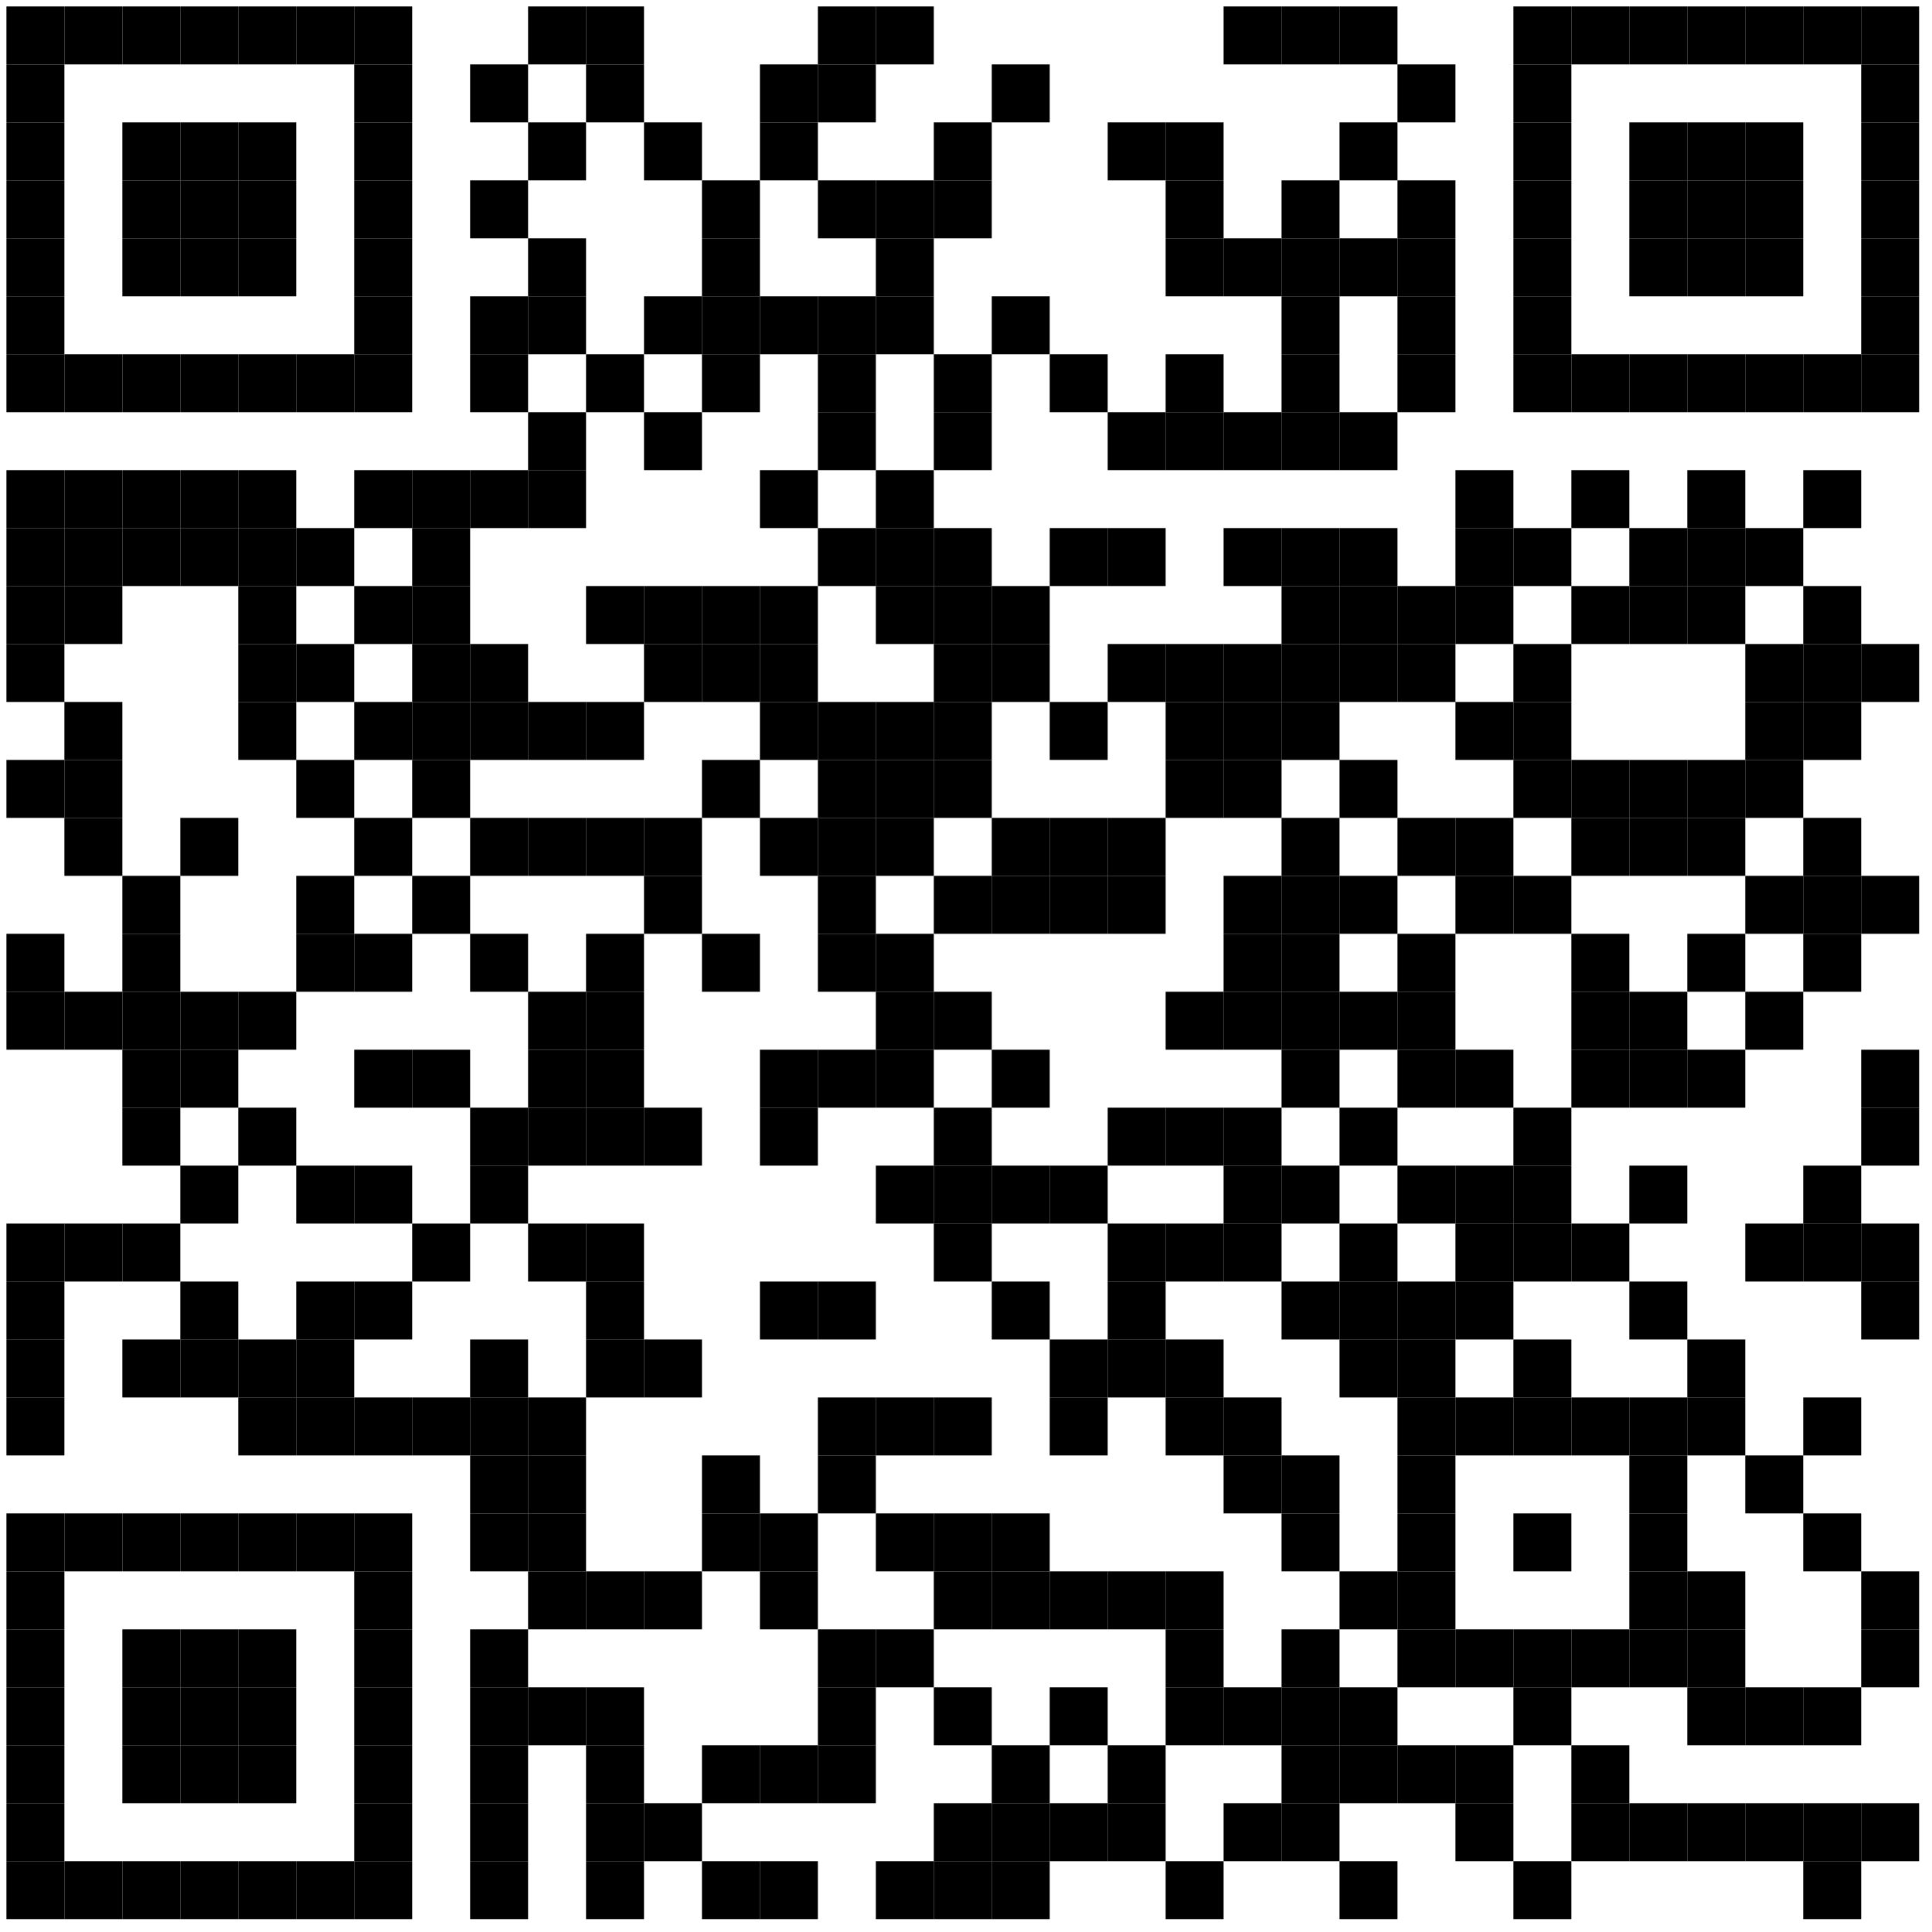 <?xml version="1.0"?>
<svg xmlns="http://www.w3.org/2000/svg" xmlns:xlink="http://www.w3.org/1999/xlink" version="1.1" width="300px" height="300px" viewBox="0 0 300 300"><defs><rect id="block" width="9" height="9" fill="#000000" fill-opacity="1"/></defs><rect x="0" y="0" width="300" height="300" fill="#ffffff" fill-opacity="1"/><use x="1" y="1" xlink:href="#block"/><use x="10" y="1" xlink:href="#block"/><use x="19" y="1" xlink:href="#block"/><use x="28" y="1" xlink:href="#block"/><use x="37" y="1" xlink:href="#block"/><use x="46" y="1" xlink:href="#block"/><use x="55" y="1" xlink:href="#block"/><use x="82" y="1" xlink:href="#block"/><use x="91" y="1" xlink:href="#block"/><use x="127" y="1" xlink:href="#block"/><use x="136" y="1" xlink:href="#block"/><use x="190" y="1" xlink:href="#block"/><use x="199" y="1" xlink:href="#block"/><use x="208" y="1" xlink:href="#block"/><use x="235" y="1" xlink:href="#block"/><use x="244" y="1" xlink:href="#block"/><use x="253" y="1" xlink:href="#block"/><use x="262" y="1" xlink:href="#block"/><use x="271" y="1" xlink:href="#block"/><use x="280" y="1" xlink:href="#block"/><use x="289" y="1" xlink:href="#block"/><use x="1" y="10" xlink:href="#block"/><use x="55" y="10" xlink:href="#block"/><use x="73" y="10" xlink:href="#block"/><use x="91" y="10" xlink:href="#block"/><use x="118" y="10" xlink:href="#block"/><use x="127" y="10" xlink:href="#block"/><use x="154" y="10" xlink:href="#block"/><use x="217" y="10" xlink:href="#block"/><use x="235" y="10" xlink:href="#block"/><use x="289" y="10" xlink:href="#block"/><use x="1" y="19" xlink:href="#block"/><use x="19" y="19" xlink:href="#block"/><use x="28" y="19" xlink:href="#block"/><use x="37" y="19" xlink:href="#block"/><use x="55" y="19" xlink:href="#block"/><use x="82" y="19" xlink:href="#block"/><use x="100" y="19" xlink:href="#block"/><use x="118" y="19" xlink:href="#block"/><use x="145" y="19" xlink:href="#block"/><use x="172" y="19" xlink:href="#block"/><use x="181" y="19" xlink:href="#block"/><use x="208" y="19" xlink:href="#block"/><use x="235" y="19" xlink:href="#block"/><use x="253" y="19" xlink:href="#block"/><use x="262" y="19" xlink:href="#block"/><use x="271" y="19" xlink:href="#block"/><use x="289" y="19" xlink:href="#block"/><use x="1" y="28" xlink:href="#block"/><use x="19" y="28" xlink:href="#block"/><use x="28" y="28" xlink:href="#block"/><use x="37" y="28" xlink:href="#block"/><use x="55" y="28" xlink:href="#block"/><use x="73" y="28" xlink:href="#block"/><use x="109" y="28" xlink:href="#block"/><use x="127" y="28" xlink:href="#block"/><use x="136" y="28" xlink:href="#block"/><use x="145" y="28" xlink:href="#block"/><use x="181" y="28" xlink:href="#block"/><use x="199" y="28" xlink:href="#block"/><use x="217" y="28" xlink:href="#block"/><use x="235" y="28" xlink:href="#block"/><use x="253" y="28" xlink:href="#block"/><use x="262" y="28" xlink:href="#block"/><use x="271" y="28" xlink:href="#block"/><use x="289" y="28" xlink:href="#block"/><use x="1" y="37" xlink:href="#block"/><use x="19" y="37" xlink:href="#block"/><use x="28" y="37" xlink:href="#block"/><use x="37" y="37" xlink:href="#block"/><use x="55" y="37" xlink:href="#block"/><use x="82" y="37" xlink:href="#block"/><use x="109" y="37" xlink:href="#block"/><use x="136" y="37" xlink:href="#block"/><use x="181" y="37" xlink:href="#block"/><use x="190" y="37" xlink:href="#block"/><use x="199" y="37" xlink:href="#block"/><use x="208" y="37" xlink:href="#block"/><use x="217" y="37" xlink:href="#block"/><use x="235" y="37" xlink:href="#block"/><use x="253" y="37" xlink:href="#block"/><use x="262" y="37" xlink:href="#block"/><use x="271" y="37" xlink:href="#block"/><use x="289" y="37" xlink:href="#block"/><use x="1" y="46" xlink:href="#block"/><use x="55" y="46" xlink:href="#block"/><use x="73" y="46" xlink:href="#block"/><use x="82" y="46" xlink:href="#block"/><use x="100" y="46" xlink:href="#block"/><use x="109" y="46" xlink:href="#block"/><use x="118" y="46" xlink:href="#block"/><use x="127" y="46" xlink:href="#block"/><use x="136" y="46" xlink:href="#block"/><use x="154" y="46" xlink:href="#block"/><use x="199" y="46" xlink:href="#block"/><use x="217" y="46" xlink:href="#block"/><use x="235" y="46" xlink:href="#block"/><use x="289" y="46" xlink:href="#block"/><use x="1" y="55" xlink:href="#block"/><use x="10" y="55" xlink:href="#block"/><use x="19" y="55" xlink:href="#block"/><use x="28" y="55" xlink:href="#block"/><use x="37" y="55" xlink:href="#block"/><use x="46" y="55" xlink:href="#block"/><use x="55" y="55" xlink:href="#block"/><use x="73" y="55" xlink:href="#block"/><use x="91" y="55" xlink:href="#block"/><use x="109" y="55" xlink:href="#block"/><use x="127" y="55" xlink:href="#block"/><use x="145" y="55" xlink:href="#block"/><use x="163" y="55" xlink:href="#block"/><use x="181" y="55" xlink:href="#block"/><use x="199" y="55" xlink:href="#block"/><use x="217" y="55" xlink:href="#block"/><use x="235" y="55" xlink:href="#block"/><use x="244" y="55" xlink:href="#block"/><use x="253" y="55" xlink:href="#block"/><use x="262" y="55" xlink:href="#block"/><use x="271" y="55" xlink:href="#block"/><use x="280" y="55" xlink:href="#block"/><use x="289" y="55" xlink:href="#block"/><use x="82" y="64" xlink:href="#block"/><use x="100" y="64" xlink:href="#block"/><use x="127" y="64" xlink:href="#block"/><use x="145" y="64" xlink:href="#block"/><use x="172" y="64" xlink:href="#block"/><use x="181" y="64" xlink:href="#block"/><use x="190" y="64" xlink:href="#block"/><use x="199" y="64" xlink:href="#block"/><use x="208" y="64" xlink:href="#block"/><use x="1" y="73" xlink:href="#block"/><use x="10" y="73" xlink:href="#block"/><use x="19" y="73" xlink:href="#block"/><use x="28" y="73" xlink:href="#block"/><use x="37" y="73" xlink:href="#block"/><use x="55" y="73" xlink:href="#block"/><use x="64" y="73" xlink:href="#block"/><use x="73" y="73" xlink:href="#block"/><use x="82" y="73" xlink:href="#block"/><use x="118" y="73" xlink:href="#block"/><use x="136" y="73" xlink:href="#block"/><use x="226" y="73" xlink:href="#block"/><use x="244" y="73" xlink:href="#block"/><use x="262" y="73" xlink:href="#block"/><use x="280" y="73" xlink:href="#block"/><use x="1" y="82" xlink:href="#block"/><use x="10" y="82" xlink:href="#block"/><use x="19" y="82" xlink:href="#block"/><use x="28" y="82" xlink:href="#block"/><use x="37" y="82" xlink:href="#block"/><use x="46" y="82" xlink:href="#block"/><use x="64" y="82" xlink:href="#block"/><use x="127" y="82" xlink:href="#block"/><use x="136" y="82" xlink:href="#block"/><use x="145" y="82" xlink:href="#block"/><use x="163" y="82" xlink:href="#block"/><use x="172" y="82" xlink:href="#block"/><use x="190" y="82" xlink:href="#block"/><use x="199" y="82" xlink:href="#block"/><use x="208" y="82" xlink:href="#block"/><use x="226" y="82" xlink:href="#block"/><use x="235" y="82" xlink:href="#block"/><use x="253" y="82" xlink:href="#block"/><use x="262" y="82" xlink:href="#block"/><use x="271" y="82" xlink:href="#block"/><use x="1" y="91" xlink:href="#block"/><use x="10" y="91" xlink:href="#block"/><use x="37" y="91" xlink:href="#block"/><use x="55" y="91" xlink:href="#block"/><use x="64" y="91" xlink:href="#block"/><use x="91" y="91" xlink:href="#block"/><use x="100" y="91" xlink:href="#block"/><use x="109" y="91" xlink:href="#block"/><use x="118" y="91" xlink:href="#block"/><use x="136" y="91" xlink:href="#block"/><use x="145" y="91" xlink:href="#block"/><use x="154" y="91" xlink:href="#block"/><use x="199" y="91" xlink:href="#block"/><use x="208" y="91" xlink:href="#block"/><use x="217" y="91" xlink:href="#block"/><use x="226" y="91" xlink:href="#block"/><use x="244" y="91" xlink:href="#block"/><use x="253" y="91" xlink:href="#block"/><use x="262" y="91" xlink:href="#block"/><use x="280" y="91" xlink:href="#block"/><use x="1" y="100" xlink:href="#block"/><use x="37" y="100" xlink:href="#block"/><use x="46" y="100" xlink:href="#block"/><use x="64" y="100" xlink:href="#block"/><use x="73" y="100" xlink:href="#block"/><use x="100" y="100" xlink:href="#block"/><use x="109" y="100" xlink:href="#block"/><use x="118" y="100" xlink:href="#block"/><use x="145" y="100" xlink:href="#block"/><use x="154" y="100" xlink:href="#block"/><use x="172" y="100" xlink:href="#block"/><use x="181" y="100" xlink:href="#block"/><use x="190" y="100" xlink:href="#block"/><use x="199" y="100" xlink:href="#block"/><use x="208" y="100" xlink:href="#block"/><use x="217" y="100" xlink:href="#block"/><use x="235" y="100" xlink:href="#block"/><use x="271" y="100" xlink:href="#block"/><use x="280" y="100" xlink:href="#block"/><use x="289" y="100" xlink:href="#block"/><use x="10" y="109" xlink:href="#block"/><use x="37" y="109" xlink:href="#block"/><use x="55" y="109" xlink:href="#block"/><use x="64" y="109" xlink:href="#block"/><use x="73" y="109" xlink:href="#block"/><use x="82" y="109" xlink:href="#block"/><use x="91" y="109" xlink:href="#block"/><use x="118" y="109" xlink:href="#block"/><use x="127" y="109" xlink:href="#block"/><use x="136" y="109" xlink:href="#block"/><use x="145" y="109" xlink:href="#block"/><use x="163" y="109" xlink:href="#block"/><use x="181" y="109" xlink:href="#block"/><use x="190" y="109" xlink:href="#block"/><use x="199" y="109" xlink:href="#block"/><use x="226" y="109" xlink:href="#block"/><use x="235" y="109" xlink:href="#block"/><use x="271" y="109" xlink:href="#block"/><use x="280" y="109" xlink:href="#block"/><use x="1" y="118" xlink:href="#block"/><use x="10" y="118" xlink:href="#block"/><use x="46" y="118" xlink:href="#block"/><use x="64" y="118" xlink:href="#block"/><use x="109" y="118" xlink:href="#block"/><use x="127" y="118" xlink:href="#block"/><use x="136" y="118" xlink:href="#block"/><use x="145" y="118" xlink:href="#block"/><use x="181" y="118" xlink:href="#block"/><use x="190" y="118" xlink:href="#block"/><use x="208" y="118" xlink:href="#block"/><use x="235" y="118" xlink:href="#block"/><use x="244" y="118" xlink:href="#block"/><use x="253" y="118" xlink:href="#block"/><use x="262" y="118" xlink:href="#block"/><use x="271" y="118" xlink:href="#block"/><use x="10" y="127" xlink:href="#block"/><use x="28" y="127" xlink:href="#block"/><use x="55" y="127" xlink:href="#block"/><use x="73" y="127" xlink:href="#block"/><use x="82" y="127" xlink:href="#block"/><use x="91" y="127" xlink:href="#block"/><use x="100" y="127" xlink:href="#block"/><use x="118" y="127" xlink:href="#block"/><use x="127" y="127" xlink:href="#block"/><use x="136" y="127" xlink:href="#block"/><use x="154" y="127" xlink:href="#block"/><use x="163" y="127" xlink:href="#block"/><use x="172" y="127" xlink:href="#block"/><use x="199" y="127" xlink:href="#block"/><use x="217" y="127" xlink:href="#block"/><use x="226" y="127" xlink:href="#block"/><use x="244" y="127" xlink:href="#block"/><use x="253" y="127" xlink:href="#block"/><use x="262" y="127" xlink:href="#block"/><use x="280" y="127" xlink:href="#block"/><use x="19" y="136" xlink:href="#block"/><use x="46" y="136" xlink:href="#block"/><use x="64" y="136" xlink:href="#block"/><use x="100" y="136" xlink:href="#block"/><use x="127" y="136" xlink:href="#block"/><use x="145" y="136" xlink:href="#block"/><use x="154" y="136" xlink:href="#block"/><use x="163" y="136" xlink:href="#block"/><use x="172" y="136" xlink:href="#block"/><use x="190" y="136" xlink:href="#block"/><use x="199" y="136" xlink:href="#block"/><use x="208" y="136" xlink:href="#block"/><use x="226" y="136" xlink:href="#block"/><use x="235" y="136" xlink:href="#block"/><use x="271" y="136" xlink:href="#block"/><use x="280" y="136" xlink:href="#block"/><use x="289" y="136" xlink:href="#block"/><use x="1" y="145" xlink:href="#block"/><use x="19" y="145" xlink:href="#block"/><use x="46" y="145" xlink:href="#block"/><use x="55" y="145" xlink:href="#block"/><use x="73" y="145" xlink:href="#block"/><use x="91" y="145" xlink:href="#block"/><use x="109" y="145" xlink:href="#block"/><use x="127" y="145" xlink:href="#block"/><use x="136" y="145" xlink:href="#block"/><use x="190" y="145" xlink:href="#block"/><use x="199" y="145" xlink:href="#block"/><use x="217" y="145" xlink:href="#block"/><use x="244" y="145" xlink:href="#block"/><use x="262" y="145" xlink:href="#block"/><use x="280" y="145" xlink:href="#block"/><use x="1" y="154" xlink:href="#block"/><use x="10" y="154" xlink:href="#block"/><use x="19" y="154" xlink:href="#block"/><use x="28" y="154" xlink:href="#block"/><use x="37" y="154" xlink:href="#block"/><use x="82" y="154" xlink:href="#block"/><use x="91" y="154" xlink:href="#block"/><use x="136" y="154" xlink:href="#block"/><use x="145" y="154" xlink:href="#block"/><use x="181" y="154" xlink:href="#block"/><use x="190" y="154" xlink:href="#block"/><use x="199" y="154" xlink:href="#block"/><use x="208" y="154" xlink:href="#block"/><use x="217" y="154" xlink:href="#block"/><use x="244" y="154" xlink:href="#block"/><use x="253" y="154" xlink:href="#block"/><use x="271" y="154" xlink:href="#block"/><use x="19" y="163" xlink:href="#block"/><use x="28" y="163" xlink:href="#block"/><use x="55" y="163" xlink:href="#block"/><use x="64" y="163" xlink:href="#block"/><use x="82" y="163" xlink:href="#block"/><use x="91" y="163" xlink:href="#block"/><use x="118" y="163" xlink:href="#block"/><use x="127" y="163" xlink:href="#block"/><use x="136" y="163" xlink:href="#block"/><use x="154" y="163" xlink:href="#block"/><use x="199" y="163" xlink:href="#block"/><use x="217" y="163" xlink:href="#block"/><use x="226" y="163" xlink:href="#block"/><use x="244" y="163" xlink:href="#block"/><use x="253" y="163" xlink:href="#block"/><use x="262" y="163" xlink:href="#block"/><use x="289" y="163" xlink:href="#block"/><use x="19" y="172" xlink:href="#block"/><use x="37" y="172" xlink:href="#block"/><use x="73" y="172" xlink:href="#block"/><use x="82" y="172" xlink:href="#block"/><use x="91" y="172" xlink:href="#block"/><use x="100" y="172" xlink:href="#block"/><use x="118" y="172" xlink:href="#block"/><use x="145" y="172" xlink:href="#block"/><use x="172" y="172" xlink:href="#block"/><use x="181" y="172" xlink:href="#block"/><use x="190" y="172" xlink:href="#block"/><use x="208" y="172" xlink:href="#block"/><use x="235" y="172" xlink:href="#block"/><use x="289" y="172" xlink:href="#block"/><use x="28" y="181" xlink:href="#block"/><use x="46" y="181" xlink:href="#block"/><use x="55" y="181" xlink:href="#block"/><use x="73" y="181" xlink:href="#block"/><use x="136" y="181" xlink:href="#block"/><use x="145" y="181" xlink:href="#block"/><use x="154" y="181" xlink:href="#block"/><use x="163" y="181" xlink:href="#block"/><use x="190" y="181" xlink:href="#block"/><use x="199" y="181" xlink:href="#block"/><use x="217" y="181" xlink:href="#block"/><use x="226" y="181" xlink:href="#block"/><use x="235" y="181" xlink:href="#block"/><use x="253" y="181" xlink:href="#block"/><use x="280" y="181" xlink:href="#block"/><use x="1" y="190" xlink:href="#block"/><use x="10" y="190" xlink:href="#block"/><use x="19" y="190" xlink:href="#block"/><use x="64" y="190" xlink:href="#block"/><use x="82" y="190" xlink:href="#block"/><use x="91" y="190" xlink:href="#block"/><use x="145" y="190" xlink:href="#block"/><use x="172" y="190" xlink:href="#block"/><use x="181" y="190" xlink:href="#block"/><use x="190" y="190" xlink:href="#block"/><use x="208" y="190" xlink:href="#block"/><use x="226" y="190" xlink:href="#block"/><use x="235" y="190" xlink:href="#block"/><use x="244" y="190" xlink:href="#block"/><use x="271" y="190" xlink:href="#block"/><use x="280" y="190" xlink:href="#block"/><use x="289" y="190" xlink:href="#block"/><use x="1" y="199" xlink:href="#block"/><use x="28" y="199" xlink:href="#block"/><use x="46" y="199" xlink:href="#block"/><use x="55" y="199" xlink:href="#block"/><use x="91" y="199" xlink:href="#block"/><use x="118" y="199" xlink:href="#block"/><use x="127" y="199" xlink:href="#block"/><use x="154" y="199" xlink:href="#block"/><use x="172" y="199" xlink:href="#block"/><use x="199" y="199" xlink:href="#block"/><use x="208" y="199" xlink:href="#block"/><use x="217" y="199" xlink:href="#block"/><use x="226" y="199" xlink:href="#block"/><use x="253" y="199" xlink:href="#block"/><use x="289" y="199" xlink:href="#block"/><use x="1" y="208" xlink:href="#block"/><use x="19" y="208" xlink:href="#block"/><use x="28" y="208" xlink:href="#block"/><use x="37" y="208" xlink:href="#block"/><use x="46" y="208" xlink:href="#block"/><use x="73" y="208" xlink:href="#block"/><use x="91" y="208" xlink:href="#block"/><use x="100" y="208" xlink:href="#block"/><use x="163" y="208" xlink:href="#block"/><use x="172" y="208" xlink:href="#block"/><use x="181" y="208" xlink:href="#block"/><use x="208" y="208" xlink:href="#block"/><use x="217" y="208" xlink:href="#block"/><use x="235" y="208" xlink:href="#block"/><use x="262" y="208" xlink:href="#block"/><use x="1" y="217" xlink:href="#block"/><use x="37" y="217" xlink:href="#block"/><use x="46" y="217" xlink:href="#block"/><use x="55" y="217" xlink:href="#block"/><use x="64" y="217" xlink:href="#block"/><use x="73" y="217" xlink:href="#block"/><use x="82" y="217" xlink:href="#block"/><use x="127" y="217" xlink:href="#block"/><use x="136" y="217" xlink:href="#block"/><use x="145" y="217" xlink:href="#block"/><use x="163" y="217" xlink:href="#block"/><use x="181" y="217" xlink:href="#block"/><use x="190" y="217" xlink:href="#block"/><use x="217" y="217" xlink:href="#block"/><use x="226" y="217" xlink:href="#block"/><use x="235" y="217" xlink:href="#block"/><use x="244" y="217" xlink:href="#block"/><use x="253" y="217" xlink:href="#block"/><use x="262" y="217" xlink:href="#block"/><use x="280" y="217" xlink:href="#block"/><use x="73" y="226" xlink:href="#block"/><use x="82" y="226" xlink:href="#block"/><use x="109" y="226" xlink:href="#block"/><use x="127" y="226" xlink:href="#block"/><use x="190" y="226" xlink:href="#block"/><use x="199" y="226" xlink:href="#block"/><use x="217" y="226" xlink:href="#block"/><use x="253" y="226" xlink:href="#block"/><use x="271" y="226" xlink:href="#block"/><use x="1" y="235" xlink:href="#block"/><use x="10" y="235" xlink:href="#block"/><use x="19" y="235" xlink:href="#block"/><use x="28" y="235" xlink:href="#block"/><use x="37" y="235" xlink:href="#block"/><use x="46" y="235" xlink:href="#block"/><use x="55" y="235" xlink:href="#block"/><use x="73" y="235" xlink:href="#block"/><use x="82" y="235" xlink:href="#block"/><use x="109" y="235" xlink:href="#block"/><use x="118" y="235" xlink:href="#block"/><use x="136" y="235" xlink:href="#block"/><use x="145" y="235" xlink:href="#block"/><use x="154" y="235" xlink:href="#block"/><use x="199" y="235" xlink:href="#block"/><use x="217" y="235" xlink:href="#block"/><use x="235" y="235" xlink:href="#block"/><use x="253" y="235" xlink:href="#block"/><use x="280" y="235" xlink:href="#block"/><use x="1" y="244" xlink:href="#block"/><use x="55" y="244" xlink:href="#block"/><use x="82" y="244" xlink:href="#block"/><use x="91" y="244" xlink:href="#block"/><use x="100" y="244" xlink:href="#block"/><use x="118" y="244" xlink:href="#block"/><use x="145" y="244" xlink:href="#block"/><use x="154" y="244" xlink:href="#block"/><use x="163" y="244" xlink:href="#block"/><use x="172" y="244" xlink:href="#block"/><use x="181" y="244" xlink:href="#block"/><use x="208" y="244" xlink:href="#block"/><use x="217" y="244" xlink:href="#block"/><use x="253" y="244" xlink:href="#block"/><use x="262" y="244" xlink:href="#block"/><use x="289" y="244" xlink:href="#block"/><use x="1" y="253" xlink:href="#block"/><use x="19" y="253" xlink:href="#block"/><use x="28" y="253" xlink:href="#block"/><use x="37" y="253" xlink:href="#block"/><use x="55" y="253" xlink:href="#block"/><use x="73" y="253" xlink:href="#block"/><use x="127" y="253" xlink:href="#block"/><use x="136" y="253" xlink:href="#block"/><use x="181" y="253" xlink:href="#block"/><use x="199" y="253" xlink:href="#block"/><use x="217" y="253" xlink:href="#block"/><use x="226" y="253" xlink:href="#block"/><use x="235" y="253" xlink:href="#block"/><use x="244" y="253" xlink:href="#block"/><use x="253" y="253" xlink:href="#block"/><use x="262" y="253" xlink:href="#block"/><use x="289" y="253" xlink:href="#block"/><use x="1" y="262" xlink:href="#block"/><use x="19" y="262" xlink:href="#block"/><use x="28" y="262" xlink:href="#block"/><use x="37" y="262" xlink:href="#block"/><use x="55" y="262" xlink:href="#block"/><use x="73" y="262" xlink:href="#block"/><use x="82" y="262" xlink:href="#block"/><use x="91" y="262" xlink:href="#block"/><use x="127" y="262" xlink:href="#block"/><use x="145" y="262" xlink:href="#block"/><use x="163" y="262" xlink:href="#block"/><use x="181" y="262" xlink:href="#block"/><use x="190" y="262" xlink:href="#block"/><use x="199" y="262" xlink:href="#block"/><use x="208" y="262" xlink:href="#block"/><use x="235" y="262" xlink:href="#block"/><use x="262" y="262" xlink:href="#block"/><use x="271" y="262" xlink:href="#block"/><use x="280" y="262" xlink:href="#block"/><use x="1" y="271" xlink:href="#block"/><use x="19" y="271" xlink:href="#block"/><use x="28" y="271" xlink:href="#block"/><use x="37" y="271" xlink:href="#block"/><use x="55" y="271" xlink:href="#block"/><use x="73" y="271" xlink:href="#block"/><use x="91" y="271" xlink:href="#block"/><use x="109" y="271" xlink:href="#block"/><use x="118" y="271" xlink:href="#block"/><use x="127" y="271" xlink:href="#block"/><use x="154" y="271" xlink:href="#block"/><use x="172" y="271" xlink:href="#block"/><use x="199" y="271" xlink:href="#block"/><use x="208" y="271" xlink:href="#block"/><use x="217" y="271" xlink:href="#block"/><use x="226" y="271" xlink:href="#block"/><use x="244" y="271" xlink:href="#block"/><use x="1" y="280" xlink:href="#block"/><use x="55" y="280" xlink:href="#block"/><use x="73" y="280" xlink:href="#block"/><use x="91" y="280" xlink:href="#block"/><use x="100" y="280" xlink:href="#block"/><use x="145" y="280" xlink:href="#block"/><use x="154" y="280" xlink:href="#block"/><use x="163" y="280" xlink:href="#block"/><use x="172" y="280" xlink:href="#block"/><use x="190" y="280" xlink:href="#block"/><use x="199" y="280" xlink:href="#block"/><use x="226" y="280" xlink:href="#block"/><use x="244" y="280" xlink:href="#block"/><use x="253" y="280" xlink:href="#block"/><use x="262" y="280" xlink:href="#block"/><use x="271" y="280" xlink:href="#block"/><use x="280" y="280" xlink:href="#block"/><use x="289" y="280" xlink:href="#block"/><use x="1" y="289" xlink:href="#block"/><use x="10" y="289" xlink:href="#block"/><use x="19" y="289" xlink:href="#block"/><use x="28" y="289" xlink:href="#block"/><use x="37" y="289" xlink:href="#block"/><use x="46" y="289" xlink:href="#block"/><use x="55" y="289" xlink:href="#block"/><use x="73" y="289" xlink:href="#block"/><use x="91" y="289" xlink:href="#block"/><use x="109" y="289" xlink:href="#block"/><use x="118" y="289" xlink:href="#block"/><use x="136" y="289" xlink:href="#block"/><use x="145" y="289" xlink:href="#block"/><use x="154" y="289" xlink:href="#block"/><use x="181" y="289" xlink:href="#block"/><use x="208" y="289" xlink:href="#block"/><use x="235" y="289" xlink:href="#block"/><use x="280" y="289" xlink:href="#block"/></svg>
